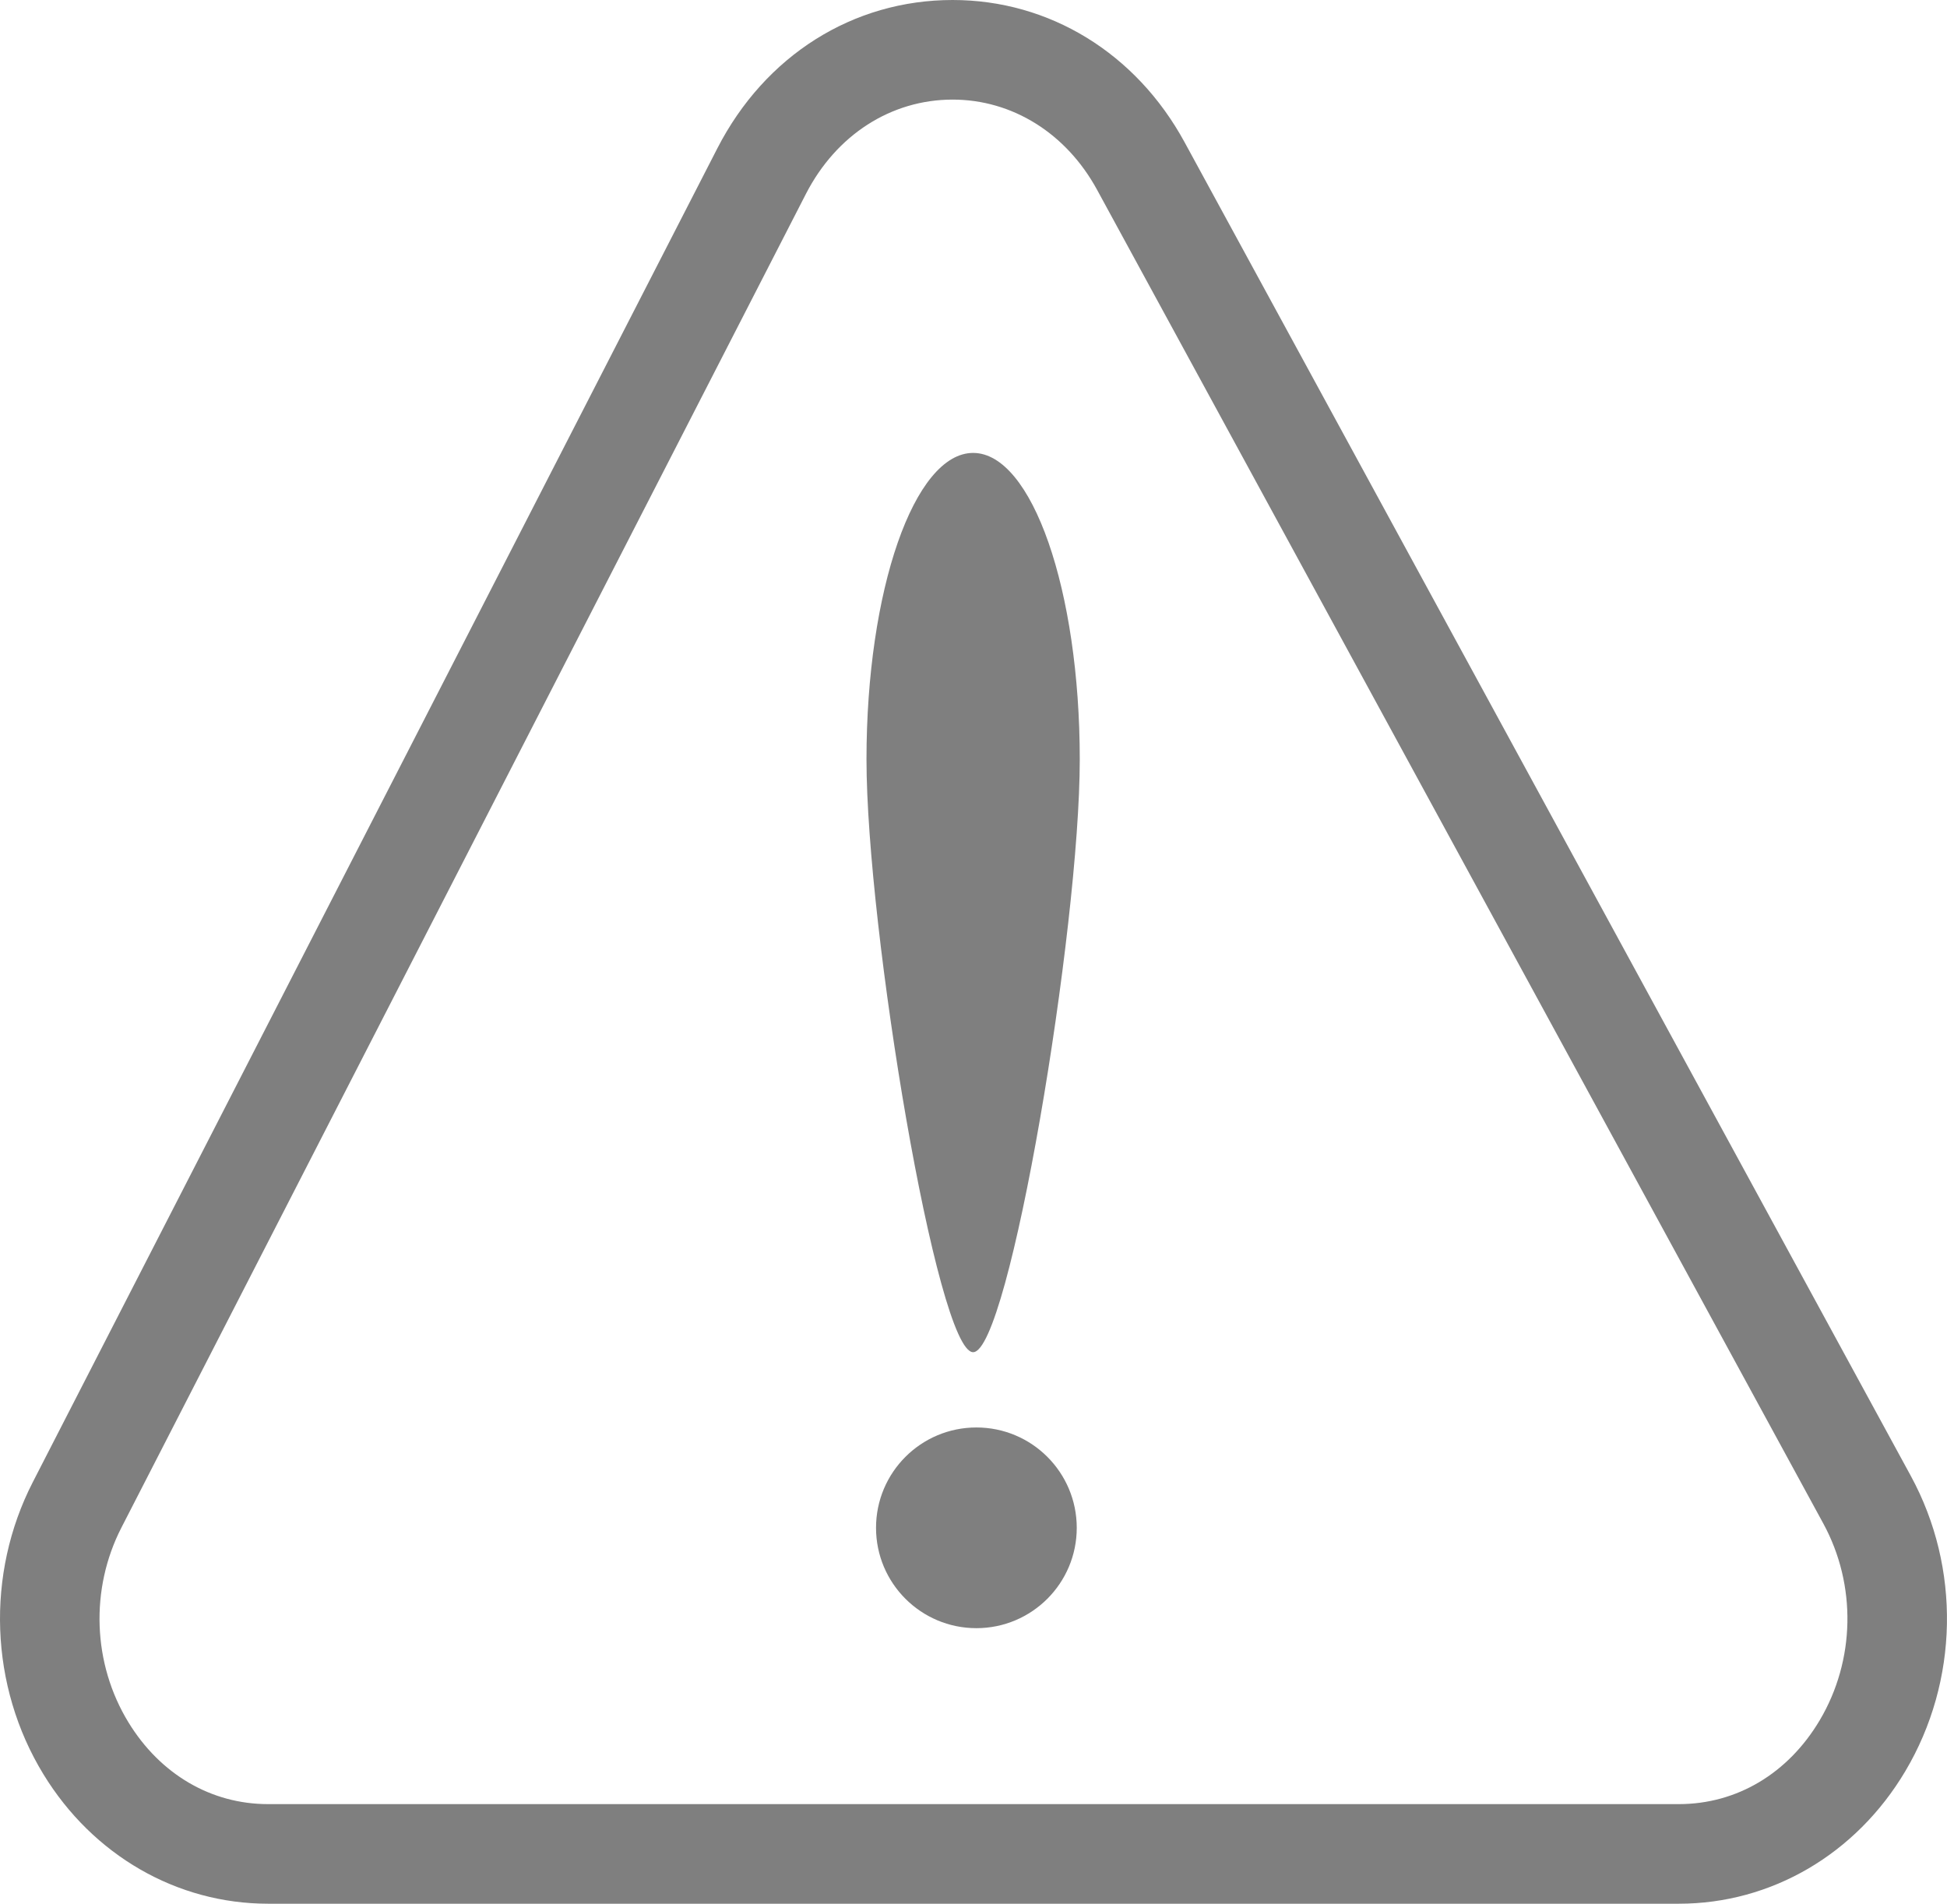 <!-- Generator: Adobe Illustrator 18.1.1, SVG Export Plug-In  -->
<svg version="1.1"
	 xmlns="http://www.w3.org/2000/svg" xmlns:xlink="http://www.w3.org/1999/xlink" xmlns:a="http://ns.adobe.com/AdobeSVGViewerExtensions/3.0/"
	 x="0px" y="0px" width="90.541px" height="88.536px" viewBox="0 0 90.541 88.536" enable-background="new 0 0 90.541 88.536"
	 xml:space="preserve">
<defs>
</defs>
<g>
	<path fill="#7F7F7F" d="M50.212,35.315c0,7.871-3.282,27.571-4.959,27.571c-1.676,0-4.959-19.701-4.959-27.571
		s2.22-14.251,4.959-14.251S50.212,27.445,50.212,35.315z"/>
	<path fill="#7F7F7F" d="M78.071,88.536H12.466c-4.238,0-8.145-2.251-10.448-6.023c-2.502-4.096-2.69-9.301-0.493-13.583
		L33.357,6.902C35.575,2.58,39.666,0,44.3,0c4.499,0,8.53,2.471,10.784,6.61l33.773,62.028c2.332,4.283,2.234,9.546-0.255,13.735
		C86.31,86.232,82.373,88.536,78.071,88.536z M44.3,4.632c-2.862,0-5.413,1.64-6.822,4.385L5.646,71.045
		c-1.466,2.856-1.341,6.325,0.325,9.053c1.478,2.418,3.845,3.806,6.495,3.806h65.604c2.691,0,5.078-1.42,6.55-3.896
		c1.658-2.792,1.724-6.299,0.169-9.154L51.016,8.825C49.586,6.2,47.076,4.632,44.3,4.632z"/>
	<circle fill="#7F7F7F" cx="45.405" cy="71.054" r="4.667"/>
</g>
</svg>